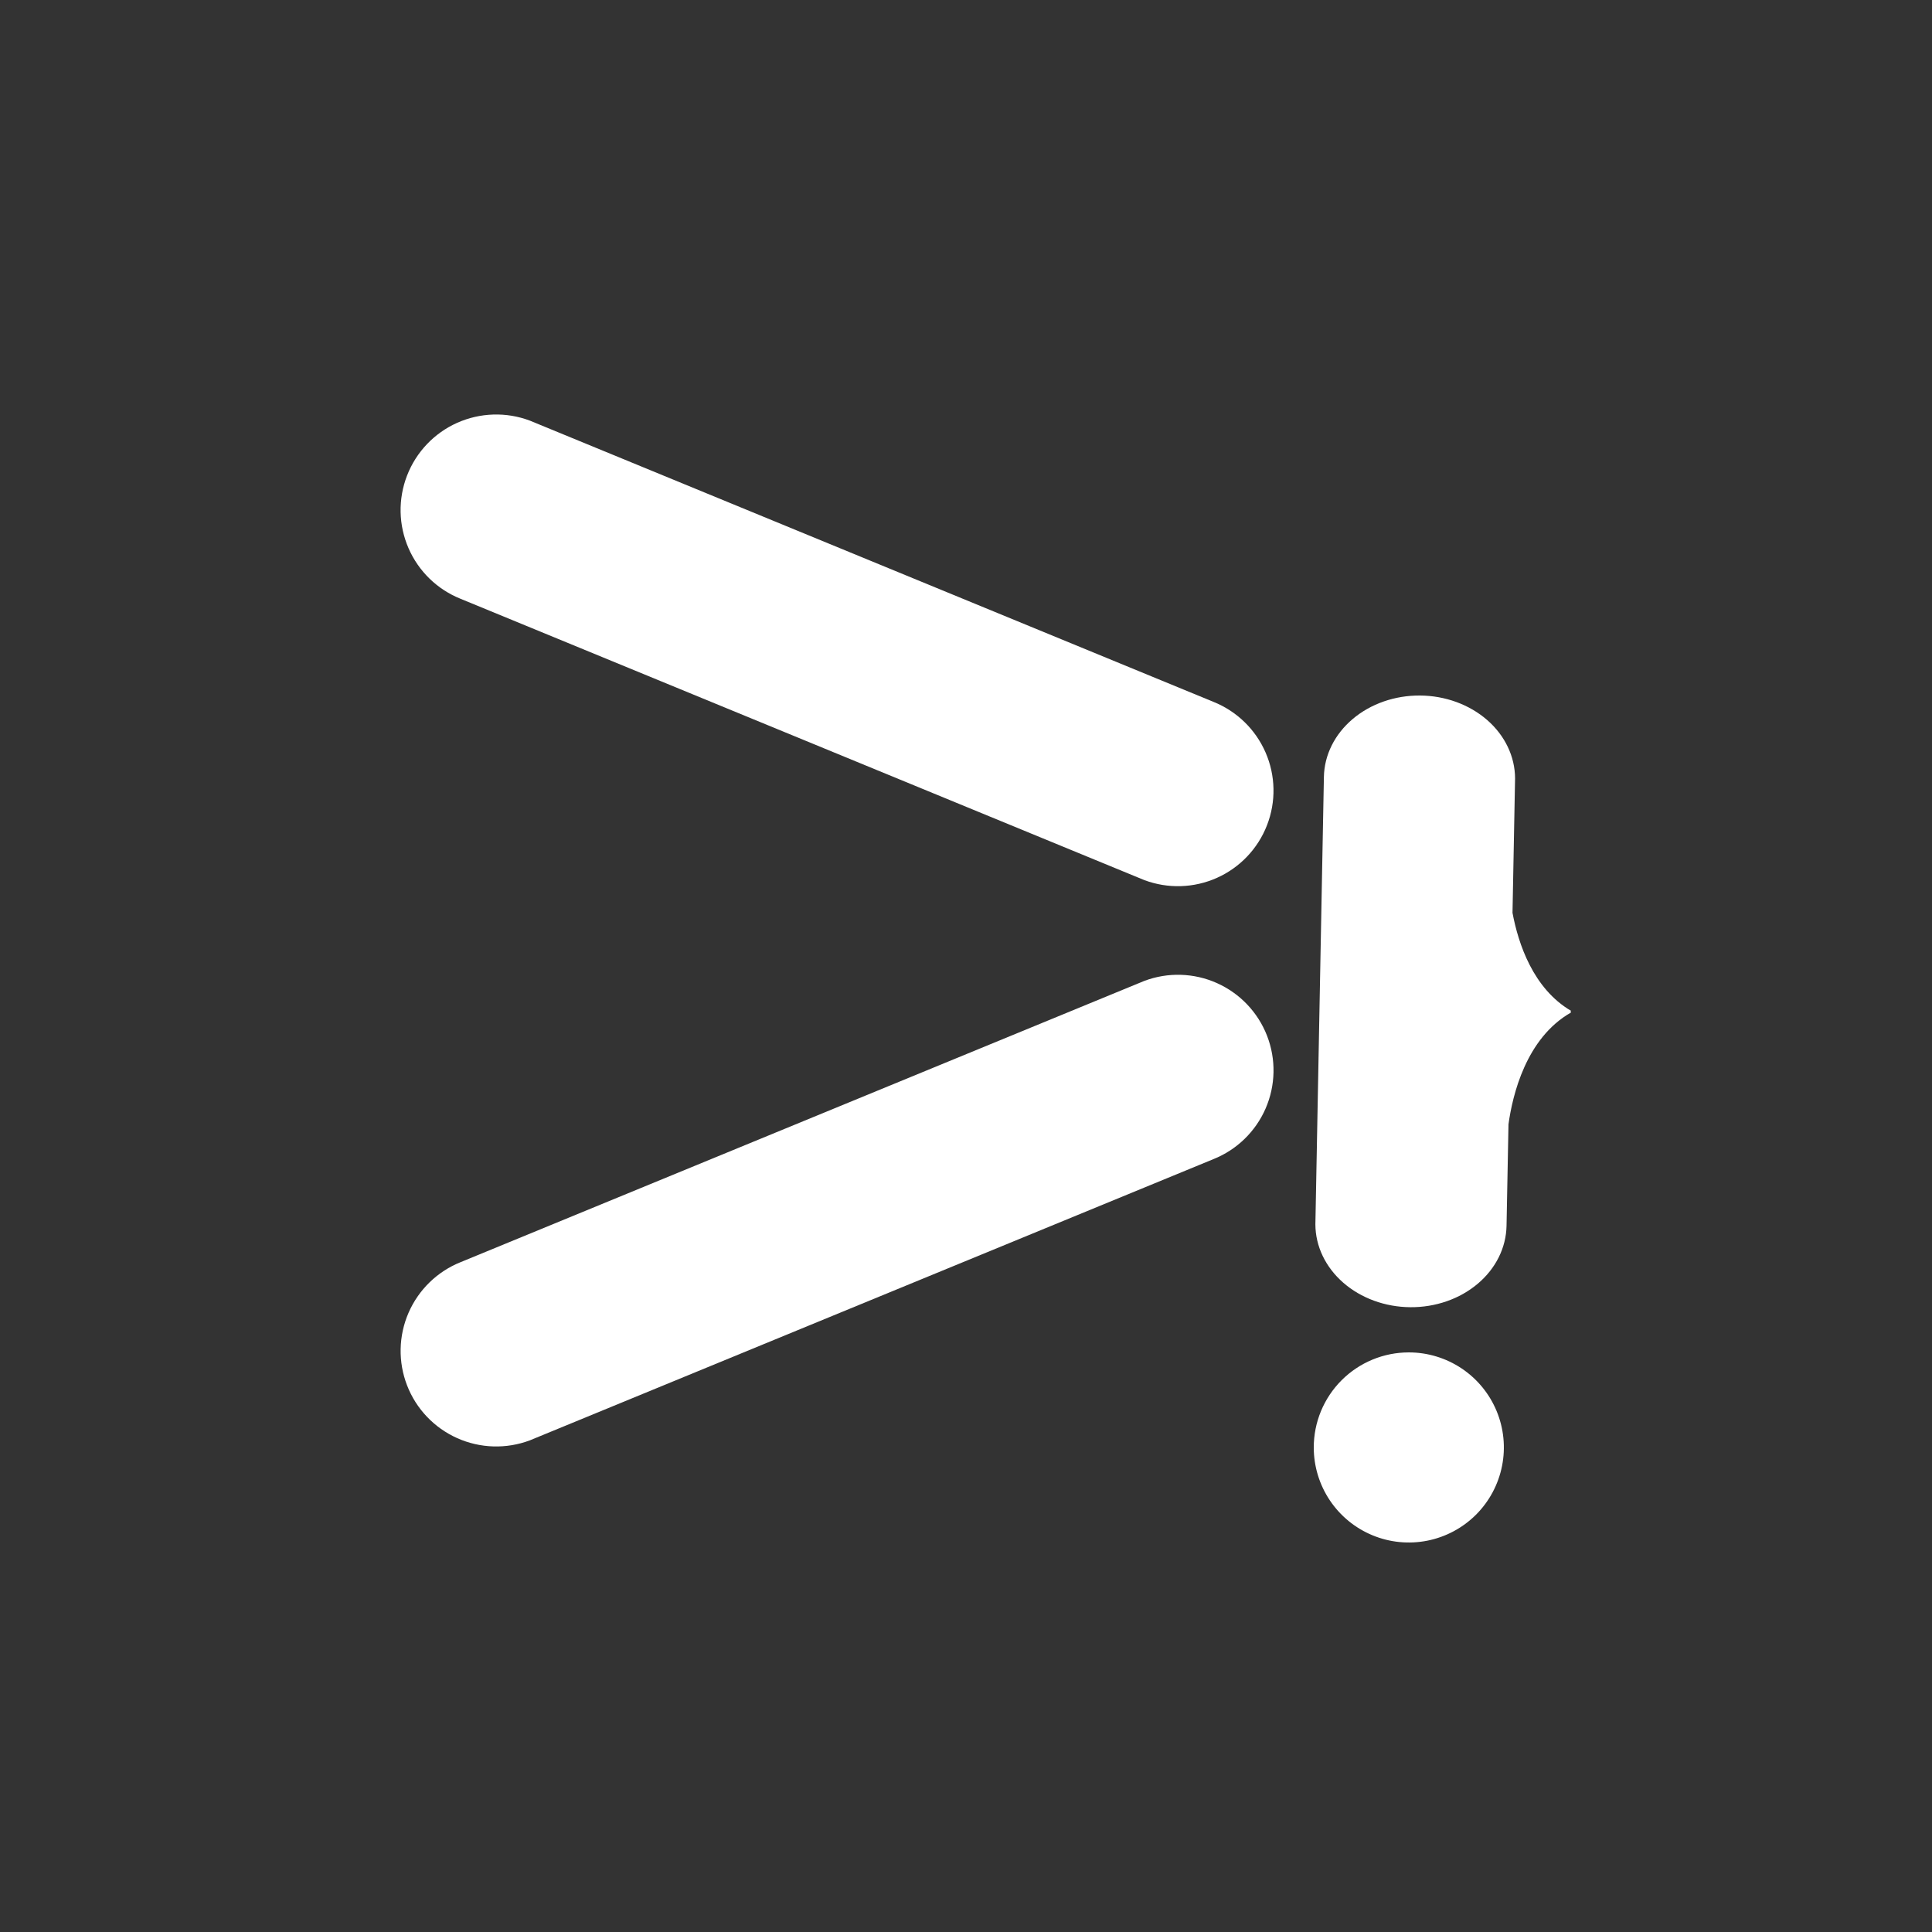 <svg xmlns="http://www.w3.org/2000/svg" width="100" height="100" viewBox="0 0 100 100" fill="none"><rect x="0" y="0" width="100" height="100" fill="#333333" stroke="none"/><path fill-rule="evenodd" clip-rule="evenodd" d="M81.281 52.359C81.278 52.361 81.276 52.362 81.274 52.363L81.275 52.363L81.276 52.363C81.296 52.376 81.317 52.391 81.32 52.405C78.989 53.724 78.288 56.68 78.079 58.191L77.978 63.451C77.956 64.582 77.421 65.658 76.488 66.446C75.555 67.235 74.301 67.671 72.998 67.661C71.694 67.651 70.447 67.195 69.527 66.392C68.607 65.589 68.088 64.504 68.084 63.373L68.525 40.21C68.547 39.079 69.083 38.003 70.016 37.215C70.948 36.426 72.203 35.99 73.506 36C74.809 36.01 76.056 36.467 76.977 37.269C77.897 38.072 78.415 39.157 78.42 40.288L78.287 47.248C78.587 48.847 79.354 51.169 81.32 52.322C81.317 52.336 81.298 52.348 81.281 52.359Z" fill="white"></path><path d="M59.226 45.552L23.845 30.996C22.634 30.512 21.664 29.57 21.145 28.375C20.625 27.18 20.598 25.828 21.07 24.612C21.541 23.397 22.473 22.417 23.663 21.885C24.853 21.354 26.205 21.312 27.424 21.771L62.806 36.327C64.016 36.812 64.986 37.754 65.506 38.949C66.026 40.144 66.053 41.496 65.581 42.711C65.11 43.926 64.178 44.906 62.988 45.438C61.798 45.97 60.446 46.011 59.226 45.552Z" fill="white"></path><path d="M27.426 74.552L62.808 59.996C64.018 59.512 64.988 58.57 65.508 57.375C66.027 56.18 66.054 54.828 65.583 53.612C65.111 52.397 64.179 51.417 62.989 50.885C61.8 50.353 60.448 50.312 59.228 50.772L23.846 65.327C22.636 65.811 21.666 66.754 21.146 67.949C20.627 69.144 20.6 70.496 21.071 71.711C21.543 72.926 22.475 73.906 23.665 74.438C24.855 74.97 26.206 75.011 27.426 74.552Z" fill="white"></path><path d="M72.92 70C73.893 70 74.844 70.289 75.653 70.829C76.462 71.37 77.093 72.138 77.465 73.037C77.838 73.936 77.935 74.925 77.745 75.88C77.555 76.834 77.087 77.711 76.399 78.399C75.711 79.087 74.834 79.555 73.88 79.745C72.925 79.935 71.936 79.838 71.037 79.465C70.138 79.093 69.37 78.462 68.829 77.653C68.289 76.844 68 75.893 68 74.92C68 74.274 68.127 73.634 68.374 73.037C68.622 72.44 68.984 71.898 69.441 71.441C69.898 70.984 70.44 70.622 71.037 70.374C71.634 70.127 72.274 70 72.92 70Z" fill="white"></path></svg>